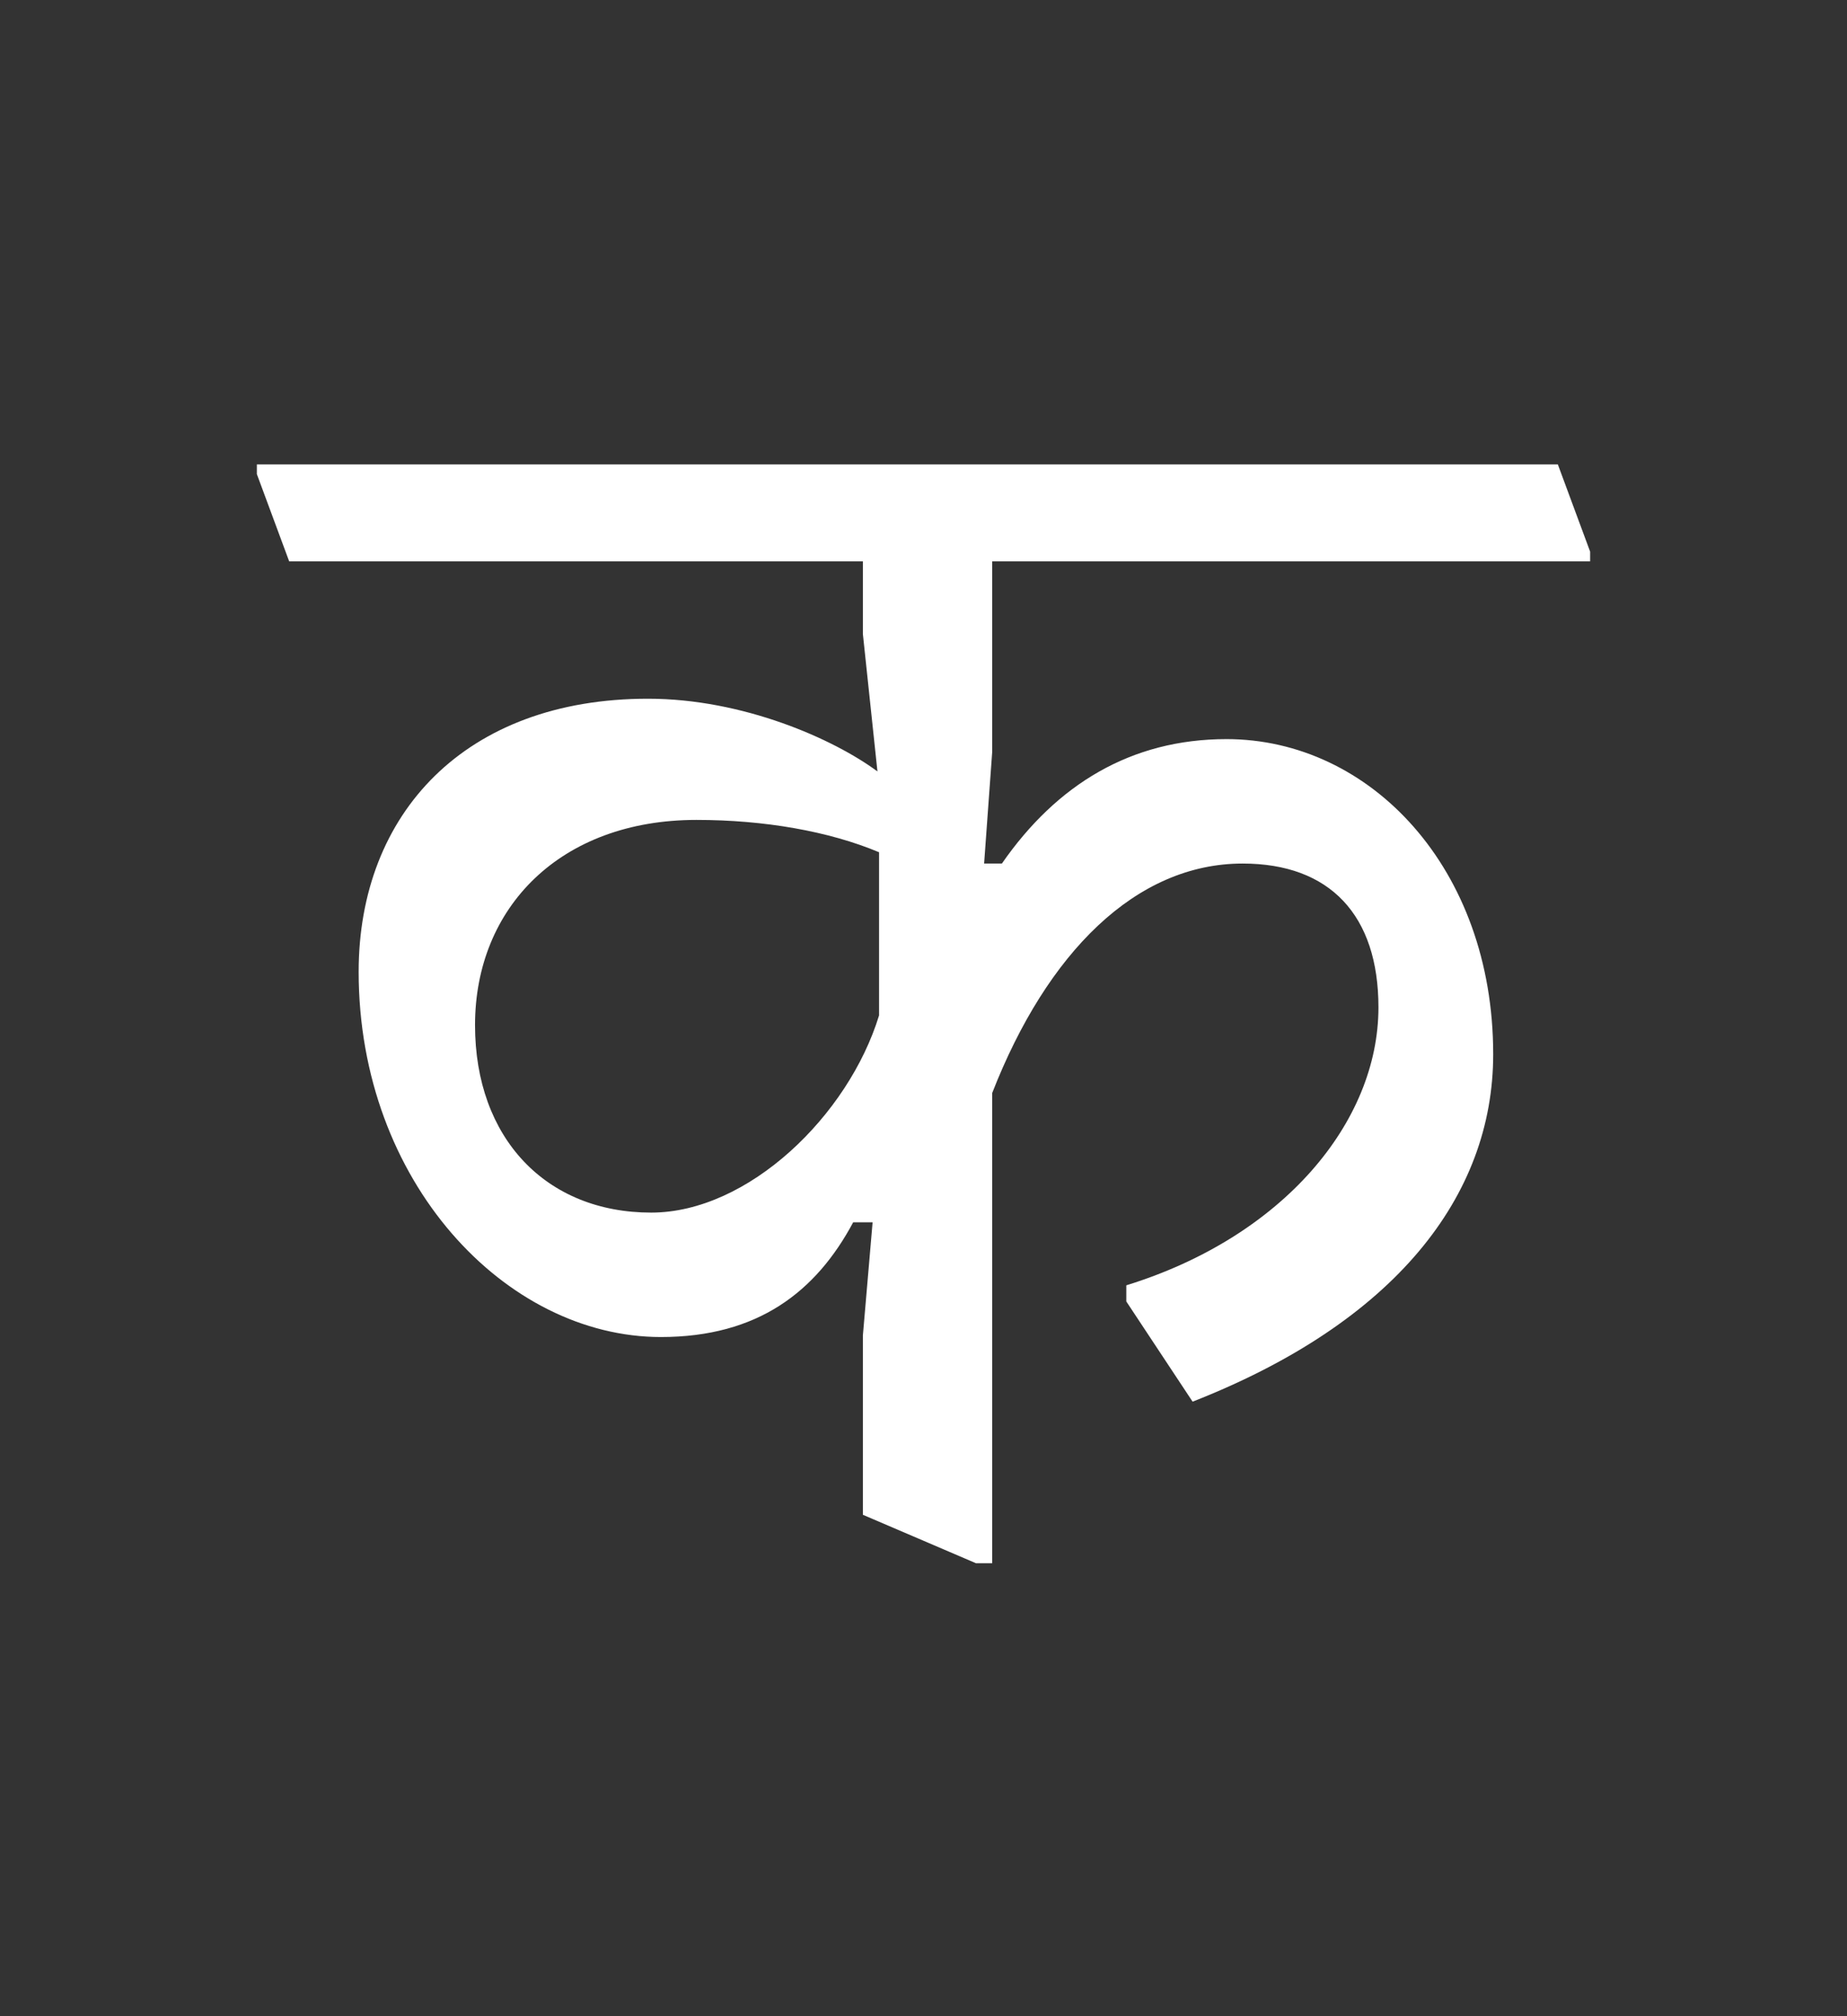 <svg xmlns="http://www.w3.org/2000/svg" width="120" height="131" viewBox="0 0 120 131">
  <rect x="0" y="0" width="120" height="131" fill="#333333" stroke="none"/>
  <path fill="#FFF" d="M64.463,101.575 L63.413,101.575 L56.062,98.425 L56.062,86.77 L56.693,79.42 L55.432,79.42 C53.017,83.935 49.237,86.875 42.938,86.875 C32.858,86.875 23.302,76.795 23.302,63.145 C23.302,52.855 30.233,45.4 42.097,45.4 C48.292,45.4 54.172,48.025 57.008,50.125 L56.062,41.2 L56.062,36.475 L18.788,36.475 L16.688,30.805 L16.688,30.175 L101.213,30.175 L103.312,35.845 L103.312,36.475 L64.463,36.475 L64.463,48.865 L63.938,56.11 L65.093,56.11 C68.662,50.965 73.493,48.025 79.688,48.025 C89.032,48.025 97.013,56.425 97.013,68.5 C97.013,77.74 90.608,85.93 77.483,91.075 L73.177,84.565 L73.177,83.515 C83.362,80.365 89.558,72.91 89.558,65.455 C89.558,59.47 86.407,56.11 80.737,56.11 C73.808,56.11 68.032,61.885 64.463,71.02 L64.463,101.575 Z M30.863,66.61 C30.863,73.96 35.483,78.79 42.307,78.79 C48.608,78.79 55.117,72.49 57.112,65.98 L57.112,55.375 C53.858,54.01 49.657,53.275 45.248,53.275 C36.428,53.275 30.863,58.945 30.863,66.61 Z"/>
</svg>
